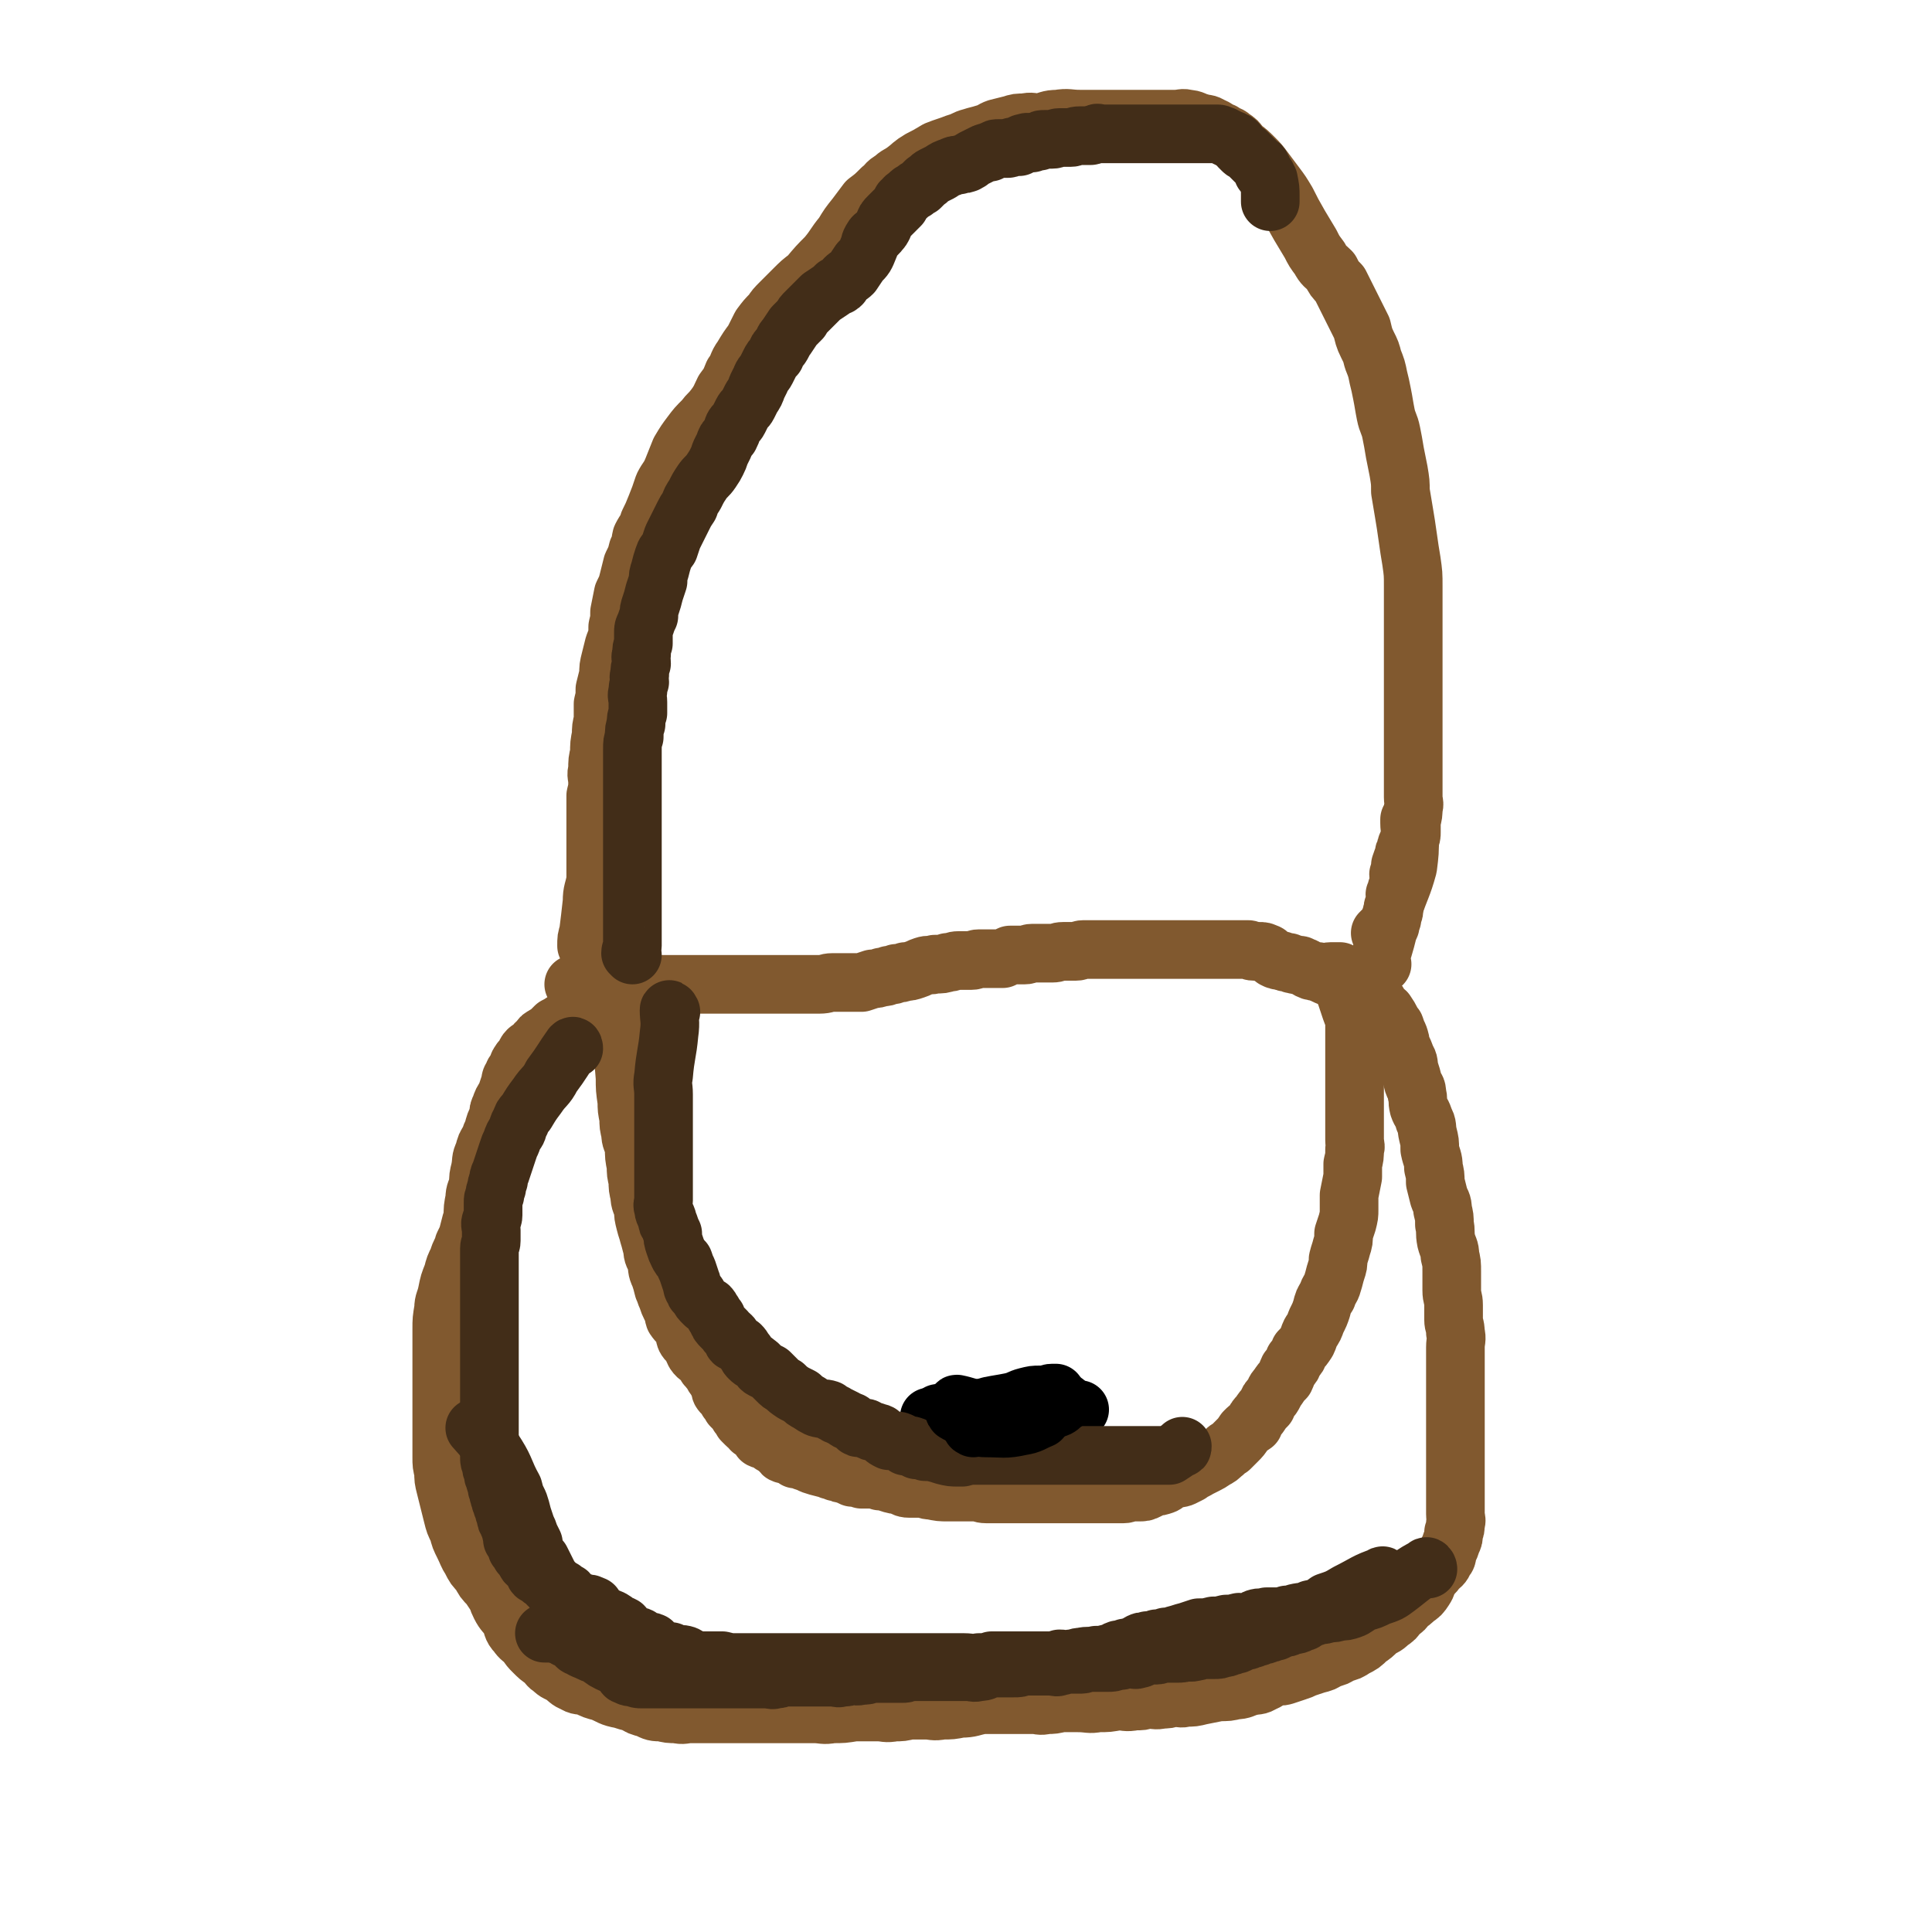 <svg viewBox='0 0 1054 1054' version='1.1' xmlns='http://www.w3.org/2000/svg' xmlns:xlink='http://www.w3.org/1999/xlink'><g fill='none' stroke='#81592F' stroke-width='32' stroke-linecap='round' stroke-linejoin='round'><path d='M314,538c0,0 -1,-1 -1,-1 1,0 2,0 3,0 3,0 3,0 5,0 13,0 13,0 25,0 3,0 3,0 6,0 3,0 3,0 5,0 3,0 3,0 5,0 3,0 3,0 5,0 2,0 2,0 4,0 4,0 4,0 8,0 3,0 3,0 6,0 1,0 1,0 3,0 2,0 2,0 4,0 2,0 2,0 3,0 2,0 2,0 4,0 3,0 3,0 5,0 2,0 2,0 4,0 2,0 2,0 4,0 1,0 1,0 3,0 2,0 2,0 4,0 2,0 2,0 4,0 2,0 2,0 4,0 3,0 3,0 6,0 3,0 3,0 6,0 4,0 4,0 8,0 4,0 4,-1 7,-1 2,0 2,0 5,0 2,0 2,0 5,0 3,0 3,0 6,0 3,-1 3,-1 6,-2 2,0 2,0 5,-1 2,0 2,0 4,-1 2,0 2,0 4,-1 2,0 2,0 5,-1 2,0 2,0 5,-1 3,-1 2,-1 5,-2 3,-1 3,0 6,-1 4,0 4,0 7,-1 3,0 3,-1 6,-1 2,0 2,0 4,0 1,0 1,0 3,0 2,0 2,-1 4,-1 2,0 2,0 5,0 2,0 2,0 4,0 2,0 2,0 4,0 2,-1 2,-1 4,-2 1,0 1,0 3,0 2,0 2,0 5,0 2,0 2,-1 4,-1 3,0 3,0 6,0 2,0 2,0 5,0 3,0 3,-1 6,-1 3,0 3,0 7,0 2,0 2,-1 4,-1 2,0 2,0 4,0 2,0 2,0 4,0 1,0 1,0 3,0 2,0 2,0 4,0 2,0 2,0 4,0 1,0 1,0 2,0 2,0 2,0 4,0 1,0 1,0 2,0 1,0 1,0 3,0 1,0 1,0 3,0 1,0 1,0 2,0 1,0 1,0 3,0 1,0 1,0 2,0 1,0 1,0 3,0 1,0 1,0 2,0 1,0 1,0 2,0 1,0 1,0 2,0 1,0 1,0 3,0 1,0 1,0 2,0 1,0 1,0 3,0 1,0 1,0 3,0 1,0 1,0 3,0 1,0 1,0 2,0 1,0 1,0 2,0 0,0 0,0 1,0 1,0 1,0 3,0 0,0 0,0 1,0 1,0 1,0 2,0 1,0 1,0 2,0 0,0 0,0 1,0 2,0 2,0 4,0 1,0 1,0 2,0 1,0 1,0 2,0 1,0 1,0 3,0 1,0 1,0 2,0 1,0 1,1 3,1 1,0 1,0 3,0 2,0 2,0 4,1 1,0 1,1 1,1 2,1 2,1 3,2 2,1 2,1 4,1 2,1 2,1 4,1 2,1 2,1 3,1 2,1 3,0 4,1 3,1 2,1 4,2 2,1 3,1 5,1 2,1 2,1 4,2 2,1 2,1 3,1 2,1 3,0 4,1 3,1 2,1 4,2 2,1 2,1 3,1 2,1 2,1 4,2 2,1 2,1 3,2 2,2 2,2 4,3 1,2 2,1 3,2 2,2 1,3 2,4 1,2 2,1 3,2 2,3 2,3 3,5 1,2 1,2 2,3 1,3 1,3 2,5 1,3 1,3 1,5 2,4 2,4 3,7 2,3 1,3 2,7 1,3 1,3 2,7 1,3 2,2 2,6 1,3 0,3 1,7 1,3 2,3 3,7 2,3 1,4 2,8 1,4 1,4 1,8 1,5 2,5 2,10 1,4 1,4 1,8 1,4 1,4 2,8 1,3 2,3 2,7 1,4 1,4 1,8 1,4 0,4 1,9 1,4 2,4 2,8 1,4 1,4 1,9 0,5 0,5 0,10 0,4 1,4 1,8 0,4 0,4 0,8 0,3 1,3 1,7 1,4 0,4 0,8 0,3 0,3 0,7 0,4 0,4 0,9 0,3 0,3 0,7 0,4 0,4 0,8 0,4 0,4 0,8 0,3 0,3 0,6 0,4 0,4 0,7 0,3 0,3 0,6 0,4 0,4 0,7 0,4 0,4 0,7 0,4 0,4 0,7 0,3 0,3 0,6 0,3 0,3 0,6 0,3 1,3 0,5 0,3 0,3 -1,5 0,3 0,3 -1,5 -1,3 -1,3 -2,5 -1,3 0,3 -2,5 -1,3 -2,3 -4,5 -2,3 -2,2 -4,5 -2,3 -1,3 -3,6 -2,3 -2,3 -5,5 -2,2 -2,2 -4,3 -2,3 -2,3 -5,5 -2,3 -2,3 -5,5 -3,3 -3,2 -6,4 -3,3 -3,3 -6,5 -3,3 -3,3 -7,5 -3,2 -3,2 -7,3 -3,2 -3,2 -7,3 -3,2 -3,2 -7,3 -3,1 -3,1 -6,2 -2,1 -2,1 -5,2 -3,1 -3,1 -6,2 -3,1 -3,0 -6,1 -3,1 -3,2 -6,3 -3,2 -3,1 -7,2 -4,1 -4,2 -8,2 -4,1 -4,1 -9,1 -5,1 -5,1 -10,2 -4,1 -4,1 -8,1 -3,1 -3,0 -7,0 -3,1 -3,1 -6,1 -4,1 -4,0 -8,0 -3,1 -3,1 -7,1 -5,1 -5,0 -9,0 -6,1 -5,1 -11,1 -5,1 -5,0 -11,0 -5,0 -5,0 -9,0 -5,1 -4,1 -8,1 -4,1 -4,0 -7,0 -4,0 -4,0 -8,0 -4,0 -4,0 -8,0 -6,0 -6,0 -12,0 -6,1 -6,2 -12,2 -5,1 -5,1 -10,1 -5,1 -5,0 -9,0 -5,0 -5,0 -9,0 -4,1 -4,1 -8,1 -5,1 -5,0 -9,0 -7,0 -7,0 -13,0 -6,1 -6,1 -12,1 -5,1 -5,0 -10,0 -4,0 -4,0 -8,0 -4,0 -4,0 -8,0 -4,0 -4,0 -8,0 -4,0 -4,0 -8,0 -7,0 -7,0 -14,0 -6,0 -6,0 -12,0 -5,0 -5,0 -9,0 -4,0 -4,1 -8,0 -4,0 -4,0 -8,-1 -4,0 -4,0 -8,-2 -4,-1 -4,-1 -7,-3 -4,-1 -4,-1 -7,-2 -6,-1 -6,-2 -11,-4 -4,-1 -4,-1 -8,-3 -4,-1 -4,0 -7,-2 -3,-1 -3,-2 -6,-4 -3,-2 -3,-1 -6,-4 -2,-1 -2,-2 -4,-4 -3,-2 -3,-2 -6,-5 -2,-2 -2,-2 -4,-5 -2,-2 -3,-2 -5,-5 -3,-3 -2,-4 -4,-8 -2,-3 -3,-3 -5,-7 -1,-2 -1,-2 -2,-5 -2,-3 -2,-3 -4,-6 -3,-3 -3,-3 -5,-7 -3,-3 -3,-3 -5,-7 -2,-3 -2,-4 -4,-8 -2,-4 -2,-4 -3,-8 -2,-4 -2,-4 -3,-8 -1,-4 -1,-4 -2,-8 -1,-4 -1,-4 -2,-8 -1,-4 -1,-4 -1,-8 -1,-4 -1,-4 -1,-8 0,-4 0,-4 0,-8 0,-4 0,-4 0,-8 0,-5 0,-5 0,-10 0,-4 0,-4 0,-8 0,-4 0,-4 0,-8 0,-4 0,-4 0,-9 0,-5 0,-5 0,-10 0,-4 0,-4 0,-9 0,-5 0,-5 1,-11 0,-4 1,-4 2,-9 1,-5 1,-5 3,-10 1,-4 1,-4 3,-8 1,-4 2,-4 3,-8 2,-4 2,-4 3,-8 1,-4 1,-4 2,-7 0,-5 0,-5 1,-10 0,-4 1,-4 2,-8 0,-4 0,-4 1,-8 1,-5 0,-5 2,-9 1,-4 1,-4 3,-7 1,-3 1,-3 2,-5 1,-4 1,-4 3,-8 0,-3 0,-3 1,-5 1,-3 1,-3 3,-6 1,-3 1,-3 2,-6 1,-3 0,-3 2,-5 0,-2 1,-2 2,-4 1,-1 0,-2 2,-4 0,-1 1,0 2,-2 1,-1 0,-2 2,-4 1,-1 1,0 3,-2 1,-1 1,-2 3,-3 1,-2 1,-2 3,-3 1,-1 1,0 3,-2 1,-1 1,-1 3,-3 2,-1 2,-1 5,-3 2,-1 1,-1 4,-2 1,-1 1,-1 3,-2 0,0 0,0 1,0 1,0 1,0 1,0 0,0 0,0 0,-1 1,0 1,0 1,0 '/><path d='M338,542c0,0 -1,-2 -1,-1 0,1 1,2 1,4 0,8 0,8 0,16 1,13 2,13 3,27 0,6 0,6 1,13 0,4 0,4 1,9 0,4 0,4 1,8 0,4 1,4 2,8 0,5 0,5 1,10 0,4 0,4 1,8 0,4 0,4 1,8 0,4 1,4 2,8 0,3 0,3 1,7 1,4 1,3 2,7 1,3 1,4 2,7 0,4 1,4 2,7 1,4 0,4 2,8 1,3 1,3 2,7 1,2 1,3 2,5 1,3 1,3 2,5 2,3 1,3 2,6 2,3 3,3 4,5 2,3 1,3 2,6 1,2 2,2 3,3 1,3 1,3 2,5 2,3 3,2 5,5 1,1 1,2 2,3 2,2 2,2 3,4 1,2 2,2 2,3 1,2 1,2 2,4 0,2 0,2 2,4 1,1 1,1 2,3 1,1 1,1 2,3 1,1 1,1 2,2 1,1 1,1 2,3 1,1 1,1 2,3 1,1 1,1 2,2 2,2 2,1 3,3 1,1 2,0 3,2 1,1 1,1 2,3 2,1 2,0 3,1 2,1 2,1 3,2 2,1 2,1 3,2 2,1 2,2 3,3 2,1 2,0 4,1 2,1 2,1 3,2 2,0 2,0 4,1 3,1 3,1 5,2 3,1 3,1 7,2 1,0 1,0 3,1 2,0 2,0 3,1 2,0 2,1 4,1 3,1 3,1 5,2 2,0 2,0 5,1 2,0 2,0 5,0 2,0 2,0 5,1 2,0 2,0 5,1 3,1 3,1 6,1 2,1 2,2 5,2 3,0 3,0 6,0 3,0 3,1 6,1 5,1 5,1 9,1 3,0 3,0 6,0 2,0 2,0 4,0 3,0 3,0 6,0 2,0 2,1 5,1 3,0 3,0 6,0 3,0 3,0 6,0 3,0 3,0 5,0 3,0 3,0 6,0 3,0 3,0 7,0 3,0 3,0 6,0 4,0 4,0 7,0 3,0 3,0 7,0 2,0 2,0 4,0 2,0 2,0 5,0 2,0 2,0 4,0 2,0 2,0 4,0 2,0 2,0 4,0 2,0 2,0 4,0 2,0 2,-1 4,-1 2,0 2,0 4,0 3,0 3,0 5,-1 2,-1 2,-1 4,-2 2,0 2,0 5,-1 2,-1 2,-2 4,-3 3,-1 3,0 6,-1 2,-1 2,-1 4,-2 2,-2 2,-1 5,-3 2,-1 2,-1 4,-2 2,-1 2,-1 5,-3 2,-1 2,-1 4,-3 2,-1 1,-2 4,-3 2,-2 2,-2 4,-4 2,-2 2,-2 4,-5 2,-2 2,-2 5,-4 1,-3 1,-3 3,-5 2,-3 2,-3 4,-5 1,-3 1,-3 3,-5 2,-3 1,-3 3,-5 2,-3 2,-3 4,-5 1,-2 1,-3 2,-5 2,-2 2,-2 3,-5 2,-2 2,-2 3,-5 2,-2 2,-2 4,-5 1,-2 1,-3 2,-5 2,-3 2,-3 3,-6 2,-4 2,-4 3,-7 1,-4 1,-4 3,-7 1,-4 2,-3 3,-7 1,-3 1,-4 2,-7 1,-3 1,-3 1,-6 1,-4 1,-3 2,-7 1,-3 1,-3 1,-7 1,-3 1,-3 2,-6 1,-4 1,-4 1,-7 0,-4 0,-4 0,-8 1,-5 1,-5 2,-10 0,-3 0,-3 0,-7 1,-4 1,-4 1,-8 1,-2 0,-2 0,-5 0,-3 0,-3 0,-6 0,-4 0,-4 0,-8 0,-3 0,-3 0,-7 0,-4 0,-4 0,-8 0,-3 0,-3 0,-7 0,-3 0,-3 0,-7 0,-3 0,-3 0,-6 0,-2 0,-2 0,-5 0,-3 0,-3 0,-6 0,-3 0,-3 0,-6 -1,-3 -1,-2 -2,-5 -1,-3 -1,-3 -2,-6 -1,-3 -1,-3 -2,-6 0,-3 0,-3 -1,-5 0,-1 1,-1 0,-2 0,-1 0,0 -1,-1 0,0 0,-1 0,-1 -3,0 -3,0 -5,0 -2,0 -2,1 -5,1 '/><path d='M321,517c0,-1 -1,-1 -1,-1 0,-4 0,-4 1,-7 1,-8 1,-8 2,-17 0,-6 1,-6 2,-12 0,-1 0,-1 0,-2 0,-2 0,-2 0,-5 0,0 0,0 0,-1 0,-3 0,-3 0,-6 0,-4 0,-4 0,-7 0,-5 0,-5 0,-9 0,-4 0,-4 0,-9 0,-3 0,-3 0,-7 1,-4 1,-4 1,-7 0,-4 -1,-4 0,-7 0,-5 0,-5 1,-9 0,-5 0,-5 1,-10 0,-4 0,-4 1,-8 0,-4 0,-4 0,-9 1,-4 1,-4 1,-8 1,-4 1,-4 2,-8 0,-4 0,-4 1,-8 1,-4 1,-4 2,-8 2,-5 2,-5 2,-10 1,-4 1,-4 1,-8 1,-5 1,-5 2,-10 2,-4 2,-4 3,-8 1,-4 1,-4 2,-8 2,-4 2,-4 3,-8 2,-3 1,-3 2,-7 2,-4 3,-4 4,-8 2,-4 2,-4 4,-9 2,-5 2,-5 4,-11 2,-4 3,-4 5,-9 2,-5 2,-5 4,-10 3,-5 3,-5 6,-9 3,-4 3,-4 7,-8 3,-4 3,-3 6,-7 3,-4 3,-5 5,-9 3,-4 3,-4 5,-9 3,-4 2,-5 5,-9 3,-5 3,-5 6,-9 2,-4 2,-4 4,-8 3,-4 3,-4 6,-7 2,-3 2,-3 5,-6 4,-4 4,-4 7,-7 4,-4 4,-4 8,-7 5,-6 5,-6 10,-11 5,-6 4,-6 9,-12 3,-5 3,-5 7,-10 3,-4 3,-4 6,-8 4,-3 4,-3 8,-7 3,-2 2,-3 6,-5 3,-3 3,-2 7,-5 4,-3 3,-3 8,-6 4,-2 4,-2 9,-5 5,-2 6,-2 11,-4 4,-1 4,-2 8,-3 3,-1 4,-1 7,-2 4,-1 4,-2 7,-3 4,-1 4,-1 8,-2 3,-1 3,-1 7,-1 4,-1 4,0 8,0 5,-1 5,-2 10,-2 6,-1 6,0 12,0 4,0 4,0 9,0 4,0 4,0 8,0 3,0 3,0 7,0 3,0 3,0 6,0 3,0 3,0 6,0 2,0 2,0 5,0 3,0 3,0 6,0 3,0 3,0 5,0 4,0 4,-1 7,0 3,0 3,1 7,2 3,1 3,0 6,2 3,1 3,2 6,3 2,2 3,1 5,3 3,2 3,2 5,5 4,3 4,3 7,6 3,3 3,3 6,7 3,4 3,4 6,8 3,4 3,4 6,9 3,6 3,6 7,13 3,5 3,5 6,10 2,4 2,4 5,8 2,4 3,4 6,7 2,4 2,4 5,7 2,4 2,4 4,8 2,4 2,4 4,8 2,4 2,4 4,8 1,4 1,5 3,9 2,4 2,4 3,8 2,5 2,5 3,10 1,4 1,4 2,9 1,5 1,6 2,11 1,5 2,5 3,10 1,5 1,5 2,11 1,5 1,5 2,10 1,6 1,6 1,11 1,6 1,6 2,12 1,6 1,6 2,13 1,7 1,7 2,13 1,7 1,7 1,14 0,6 0,6 0,11 0,5 0,5 0,10 0,5 0,5 0,10 0,5 0,5 0,9 0,5 0,5 0,9 0,4 0,4 0,8 0,4 0,4 0,8 0,3 0,3 0,7 0,4 0,4 0,8 0,4 0,4 0,8 0,3 0,3 0,6 0,4 0,4 0,7 0,4 0,4 0,7 0,4 0,4 0,7 0,3 1,3 0,6 0,3 0,3 -1,7 0,2 0,2 0,4 0,1 0,1 0,2 0,2 0,2 -1,4 0,1 0,1 -1,2 -1,2 -1,2 -1,4 -1,1 -1,1 -1,3 -1,2 -1,2 -2,5 0,2 0,2 -1,5 0,2 1,2 0,4 0,2 0,2 -1,4 0,1 0,1 -1,3 0,2 1,2 0,4 0,2 0,1 -1,3 0,1 1,2 0,3 0,1 0,1 -1,2 0,1 1,1 0,2 0,1 0,1 -1,2 0,1 1,1 0,1 0,1 0,1 -1,1 -1,1 -1,0 -2,1 -1,1 -1,1 -2,2 '/><path d='M754,526c0,-1 -1,-1 -1,-1 0,-5 1,-5 2,-9 3,-10 2,-10 5,-20 4,-12 5,-12 8,-23 1,-8 1,-8 1,-16 1,-4 0,-4 0,-8 0,-1 0,-1 0,-2 '/></g>
<g fill='none' stroke='#000000' stroke-width='32' stroke-linecap='round' stroke-linejoin='round'><path d='M541,771c0,0 -1,0 -1,-1 '/><path d='M541,771c0,0 -1,0 -1,-1 '/><path d='M508,774c0,0 -1,-1 -1,-1 1,0 2,1 4,1 9,0 9,0 18,0 7,0 7,0 14,0 6,0 6,0 11,0 7,0 7,-1 13,-1 4,-1 4,-1 9,-1 0,0 0,0 1,-1 3,0 3,1 6,0 3,-1 3,-1 5,-2 0,0 1,0 1,0 '/><path d='M513,772c0,0 -2,-1 -1,-1 6,-1 7,0 15,-1 6,-1 6,-1 13,-3 5,-1 6,-1 11,-2 5,-1 5,-2 9,-3 4,-1 4,-1 7,-1 2,0 2,0 4,0 1,0 1,-1 3,-1 1,0 1,0 2,0 '/></g>
<g fill='none' stroke='#422D18' stroke-width='32' stroke-linecap='round' stroke-linejoin='round'><path d='M313,572c0,0 0,-2 -1,-1 -5,7 -5,8 -11,16 -3,6 -4,5 -8,11 -3,4 -3,4 -6,9 -2,2 -2,2 -3,5 -2,3 -1,3 -2,5 -2,3 -2,3 -3,6 -1,2 -1,2 -2,5 -1,3 -1,3 -2,6 -1,3 -1,3 -2,6 -1,2 -1,2 -1,4 -1,2 -1,2 -1,4 -1,2 -1,2 -1,4 -1,2 -1,2 -1,4 0,2 0,2 0,3 0,2 0,2 0,4 0,2 -1,2 -1,3 -1,2 0,3 0,5 0,1 0,1 0,2 0,2 0,2 0,4 0,2 -1,2 -1,4 0,2 0,2 0,4 0,3 0,3 0,5 0,2 0,2 0,3 0,3 0,3 0,5 0,2 0,2 0,3 0,3 0,3 0,5 0,2 0,2 0,4 0,1 0,1 0,2 0,2 0,2 0,3 0,3 0,3 0,5 0,2 0,2 0,4 0,2 0,2 0,3 0,1 0,1 0,3 0,2 0,2 0,3 0,2 0,2 0,4 0,2 0,2 0,4 0,2 0,2 0,4 0,3 0,3 0,5 0,2 0,2 0,5 0,2 0,2 0,4 0,3 0,3 0,5 0,2 0,2 0,4 0,2 0,2 0,5 0,2 0,2 0,4 0,2 0,2 0,4 0,3 0,3 0,5 0,3 0,3 0,5 0,2 0,2 0,4 0,2 0,2 1,4 0,2 0,2 1,4 0,2 0,2 1,4 0,1 0,1 1,3 0,2 0,2 1,4 0,2 0,2 1,3 0,2 0,2 1,4 0,1 0,1 1,2 0,2 0,2 1,4 0,2 0,2 1,3 0,2 1,1 1,3 1,1 0,1 1,3 0,1 0,1 1,3 0,1 -1,1 0,1 0,1 1,1 1,2 1,1 1,2 1,3 1,1 1,1 2,3 1,0 1,0 1,1 1,1 1,2 2,3 0,1 1,1 2,2 1,1 1,1 2,2 1,1 0,2 1,3 2,1 2,1 3,2 1,1 1,0 2,1 1,1 1,1 2,2 0,1 1,1 2,2 0,1 0,1 1,1 1,1 1,1 2,1 0,0 1,0 1,1 1,1 1,1 2,2 2,0 2,1 3,1 2,1 2,1 3,1 2,1 2,1 3,1 2,1 2,1 3,2 1,0 1,-1 1,-1 0,0 0,0 1,0 1,0 1,0 2,1 1,0 1,0 1,0 '/><path d='M779,856c0,-1 -1,-2 -1,-1 -8,4 -8,5 -16,11 -4,3 -4,3 -10,5 -4,2 -4,2 -8,3 -4,2 -4,3 -7,4 -3,1 -3,1 -6,1 -3,1 -3,1 -6,1 -3,1 -3,1 -5,1 -3,1 -3,1 -6,2 -2,1 -2,2 -4,2 -3,2 -3,1 -6,2 -2,1 -2,1 -4,1 -2,1 -2,1 -4,2 -2,0 -2,1 -4,1 -2,1 -2,1 -4,1 -1,1 -1,1 -3,1 -1,1 -1,1 -3,1 -1,1 -1,1 -3,1 -2,1 -2,1 -4,2 -2,0 -2,1 -4,1 -2,1 -2,1 -4,1 -2,1 -2,1 -5,1 -2,0 -2,0 -5,0 -3,0 -3,1 -5,1 -3,1 -3,0 -5,0 -2,1 -2,1 -5,1 -2,0 -2,0 -4,0 -2,0 -2,0 -4,0 -2,1 -2,1 -5,1 -2,0 -2,0 -4,0 -2,1 -2,2 -4,2 -2,1 -2,0 -4,0 -1,0 -1,0 -3,0 -2,1 -2,1 -5,1 -2,1 -2,1 -5,1 -3,0 -3,0 -6,0 -2,0 -2,0 -5,0 -2,1 -2,1 -5,1 -3,0 -3,0 -6,0 -2,0 -2,1 -4,1 -2,1 -2,0 -5,0 -2,0 -2,0 -5,0 -2,0 -2,0 -5,0 -2,0 -2,0 -5,0 -2,1 -2,1 -5,1 -2,0 -2,0 -4,0 -2,0 -2,0 -4,0 -2,0 -2,0 -4,0 -4,1 -3,2 -7,2 -3,1 -3,0 -6,0 -2,0 -2,0 -5,0 -2,0 -2,0 -5,0 -2,0 -2,0 -4,0 -2,0 -2,0 -4,0 -1,0 -1,0 -3,0 -2,0 -2,0 -5,0 -1,0 -1,0 -3,0 -2,0 -2,0 -4,0 -1,1 -1,1 -3,1 -1,0 -1,0 -3,0 -2,0 -2,0 -4,0 -2,0 -2,0 -4,0 -1,0 -1,0 -3,0 -1,0 -1,0 -3,0 -2,1 -2,1 -5,1 -3,1 -3,0 -6,0 -2,1 -2,1 -5,1 -2,1 -2,0 -5,0 -2,0 -2,0 -5,0 -2,0 -2,0 -5,0 -2,0 -2,0 -5,0 -2,0 -2,0 -4,0 -2,0 -2,0 -4,0 -2,0 -2,0 -4,0 -2,1 -2,1 -4,1 -2,1 -2,0 -5,0 -2,0 -2,0 -4,0 -2,0 -2,0 -4,0 -1,0 -1,0 -3,0 -5,0 -5,0 -10,0 -4,0 -4,0 -8,0 -3,0 -3,0 -7,0 -3,0 -3,0 -7,0 -2,0 -2,0 -4,0 -2,0 -2,0 -5,0 -1,0 -1,0 -3,0 -2,0 -2,0 -4,0 -1,0 -1,0 -2,0 -2,0 -2,0 -4,0 -2,0 -2,0 -3,0 -2,0 -2,0 -4,-1 -2,0 -3,0 -4,-1 -2,0 -1,-1 -2,-2 -2,-1 -2,-2 -3,-3 -3,-1 -3,-1 -5,-2 -4,-2 -3,-2 -6,-4 -3,-1 -3,-1 -5,-2 -2,-1 -3,-1 -4,-2 -3,-1 -2,-1 -4,-3 -2,-1 -2,-1 -3,-2 -1,0 -1,0 -2,-1 -1,0 -1,-1 -1,-1 -1,0 -1,0 -2,0 -1,0 0,-1 -1,-1 -3,0 -3,0 -5,0 -1,0 -1,0 -2,0 '/><path d='M755,861c0,-1 -1,-2 -1,-1 -9,3 -9,4 -19,9 -5,3 -5,3 -11,5 -4,3 -4,3 -9,4 -4,2 -4,1 -8,2 -3,1 -3,1 -5,1 -3,1 -3,1 -6,1 -3,0 -3,0 -5,0 -3,1 -3,0 -6,1 -2,1 -2,2 -4,2 -2,1 -3,0 -5,0 -4,1 -4,1 -7,1 -4,1 -4,1 -7,1 -4,1 -4,1 -8,1 -3,1 -3,1 -6,2 -4,1 -3,1 -7,2 -2,1 -3,1 -5,1 -3,1 -3,1 -5,1 -2,1 -2,1 -5,1 -2,1 -2,0 -4,1 -2,1 -2,2 -4,2 -2,1 -2,1 -4,1 -2,1 -2,1 -4,1 -3,1 -2,2 -5,2 -4,1 -4,1 -7,1 -4,1 -4,0 -8,1 -3,0 -3,1 -6,1 -3,1 -3,0 -6,0 -3,1 -3,1 -6,1 -3,0 -3,0 -6,0 -3,0 -3,0 -6,0 -2,0 -2,0 -5,0 -2,0 -2,0 -5,0 -2,0 -2,0 -4,0 -2,0 -2,0 -5,0 -3,1 -3,1 -7,1 -4,1 -4,0 -8,0 -3,0 -3,0 -7,0 -3,0 -3,0 -6,0 -3,0 -3,0 -6,0 -3,0 -3,0 -6,0 -3,0 -3,0 -6,0 -2,0 -2,0 -5,0 -3,0 -3,0 -6,0 -2,0 -2,0 -5,0 -3,0 -3,0 -6,0 -4,0 -4,0 -8,0 -4,0 -4,0 -8,0 -3,0 -3,0 -7,0 -3,0 -3,0 -6,0 -3,0 -3,0 -6,0 -2,0 -2,0 -5,0 -2,0 -2,0 -4,0 -2,0 -2,0 -5,0 -1,0 -1,0 -3,0 -2,0 -2,0 -4,0 -2,0 -2,0 -4,0 -2,0 -2,0 -4,0 -1,0 -1,0 -3,0 -2,0 -2,0 -5,0 -3,0 -3,0 -7,-1 -3,0 -3,0 -5,0 -3,0 -3,0 -6,0 -2,0 -2,0 -5,-1 -2,0 -2,-1 -4,-2 -3,-1 -3,0 -6,-1 -1,0 -1,0 -2,-1 -2,0 -2,0 -4,-1 -2,0 -2,0 -3,-1 -2,-1 -2,-2 -3,-3 -2,-1 -3,0 -4,-1 -2,-1 -2,-1 -3,-2 -2,-1 -2,0 -3,-1 -3,-1 -3,-1 -5,-3 -1,-1 0,-1 -1,-2 -2,-1 -2,-1 -3,-1 -2,-2 -2,-2 -4,-3 -3,-1 -3,-1 -5,-2 -3,-1 -3,-1 -4,-2 -3,-1 -2,-1 -4,-3 -2,-1 -2,-1 -3,-2 -3,-1 -3,0 -5,-2 -2,-1 -1,-2 -2,-3 -2,-1 -2,-1 -3,-2 -2,-1 -2,-1 -3,-2 -2,-1 -2,-1 -3,-3 -1,-1 -1,-1 -2,-3 -1,-2 -1,-2 -2,-4 -1,-2 -1,-2 -2,-4 -2,-2 -2,-2 -3,-4 -1,-2 -1,-3 -1,-5 -1,-2 -1,-2 -2,-4 -1,-3 -1,-3 -2,-5 -1,-3 -1,-3 -2,-6 -1,-4 -1,-4 -2,-7 -2,-4 -2,-4 -3,-8 -5,-9 -4,-10 -9,-18 -5,-8 -6,-8 -12,-15 '/><path d='M366,552c0,0 -1,-2 -1,-1 0,5 1,6 0,13 -1,11 -2,11 -3,23 -1,5 0,5 0,10 0,3 0,3 0,7 0,3 0,3 0,5 0,3 0,3 0,6 0,3 0,3 0,5 0,3 0,3 0,7 0,3 0,3 0,6 0,2 0,2 0,5 0,3 0,3 0,6 0,2 0,2 0,4 0,4 0,4 0,7 0,2 -1,2 0,4 0,3 1,3 2,6 0,2 0,2 1,3 1,3 1,3 2,5 0,3 0,3 1,6 1,3 1,3 2,5 1,2 1,2 3,4 1,3 1,3 2,5 1,3 1,3 2,6 1,2 0,3 2,5 0,2 1,1 2,3 1,2 1,2 3,4 1,1 1,1 3,2 1,1 1,2 2,3 1,2 1,2 2,3 1,3 1,3 3,5 1,1 1,1 2,2 1,2 1,1 3,3 1,1 0,2 1,3 2,1 2,1 4,2 2,2 1,2 3,4 1,2 1,2 2,3 2,2 2,1 4,3 2,1 1,2 3,3 2,1 2,1 4,2 2,2 2,2 4,4 2,2 2,2 4,3 2,2 2,2 5,4 2,1 2,1 4,2 2,2 2,2 4,3 3,2 3,2 5,3 3,1 3,0 6,1 1,1 1,1 3,2 1,0 1,1 2,1 2,1 2,1 4,2 1,1 1,1 2,1 1,1 1,0 2,1 1,1 1,1 2,2 1,1 1,1 3,1 1,0 1,0 2,0 1,0 1,1 2,1 1,1 1,1 3,1 1,1 1,0 3,1 1,1 1,1 2,2 1,1 1,1 3,2 1,0 1,0 3,0 2,0 2,0 4,1 1,1 1,1 2,2 2,0 2,-1 4,0 1,0 1,1 2,2 1,0 1,0 3,0 1,0 1,1 2,1 1,0 1,0 3,0 4,1 4,1 7,2 4,1 4,1 8,1 1,0 1,0 2,0 '/><path d='M345,521c0,-1 -1,-1 -1,-1 0,-2 1,-2 1,-4 0,-3 0,-3 0,-5 0,-4 0,-4 0,-7 0,-12 0,-12 0,-23 0,-2 0,-2 0,-4 0,-3 0,-3 0,-6 0,-3 0,-3 0,-7 0,-4 0,-4 0,-8 0,-4 0,-4 0,-7 0,-4 0,-4 0,-7 0,-4 0,-4 0,-7 0,-3 0,-3 0,-6 0,-4 0,-4 0,-7 0,-4 0,-4 0,-7 0,-3 0,-3 0,-6 0,-4 0,-4 1,-7 0,-4 0,-4 1,-7 0,-3 0,-3 1,-6 0,-3 0,-3 0,-6 0,-3 -1,-3 0,-6 0,-2 0,-2 1,-5 0,-2 -1,-2 0,-4 0,-3 0,-3 1,-6 0,-3 -1,-3 0,-5 0,-3 0,-3 1,-6 0,-3 0,-3 0,-6 0,-2 0,-2 1,-4 1,-3 1,-3 2,-5 0,-3 0,-3 1,-6 1,-3 1,-3 2,-7 1,-3 1,-3 2,-6 0,-3 0,-3 1,-6 1,-4 1,-4 2,-7 1,-3 1,-2 3,-5 1,-3 1,-3 2,-6 1,-2 1,-2 2,-4 2,-4 2,-4 4,-8 1,-2 1,-2 3,-5 1,-3 1,-3 3,-6 2,-4 2,-4 4,-7 2,-3 3,-3 5,-6 2,-3 2,-3 3,-5 1,-2 1,-2 2,-5 1,-2 1,-2 2,-4 1,-3 1,-3 3,-5 1,-2 1,-2 2,-5 1,-2 2,-2 3,-4 1,-2 1,-2 2,-4 1,-2 2,-2 3,-4 1,-2 1,-2 2,-4 2,-3 2,-3 3,-6 1,-2 1,-2 2,-4 1,-3 2,-3 3,-5 1,-2 1,-2 2,-4 1,-2 1,-2 3,-4 1,-3 1,-3 3,-5 2,-3 1,-3 3,-5 2,-3 2,-3 4,-6 2,-2 2,-2 4,-4 1,-2 1,-2 3,-4 2,-2 2,-2 4,-4 2,-2 2,-2 4,-4 3,-2 3,-2 6,-4 1,-1 1,-1 2,-2 2,0 2,0 3,-1 1,-1 1,-2 2,-3 2,-2 2,-1 4,-3 2,-3 2,-3 4,-6 3,-3 3,-3 5,-8 1,-2 0,-2 2,-5 1,-2 2,-1 4,-4 1,-1 1,-1 2,-3 1,-3 1,-3 3,-5 1,-1 1,-1 2,-2 2,-2 2,-2 4,-4 1,-2 0,-2 2,-3 1,-2 1,-1 3,-3 1,-1 1,-1 3,-2 1,-1 1,-1 3,-2 1,-1 1,-1 3,-3 2,-1 2,-2 4,-3 2,-1 2,-1 4,-2 3,-2 3,-2 6,-3 2,-1 2,-1 4,-1 2,-1 2,0 4,-1 1,0 1,-1 2,-1 1,-1 1,-1 3,-2 2,-1 2,-1 4,-2 2,-1 2,-1 4,-1 1,-1 1,-1 2,-1 1,-1 1,-1 3,-1 1,0 1,0 3,0 1,0 1,0 2,0 1,0 1,-1 3,-1 1,0 1,0 3,0 1,-1 1,-2 3,-2 2,-1 2,0 4,0 2,-1 2,-1 4,-1 1,-1 1,-1 3,-1 2,0 2,0 4,0 2,0 2,-1 4,-1 3,0 3,0 6,0 2,0 2,-1 5,-1 1,0 1,0 3,0 1,0 1,0 3,0 1,0 1,-1 3,-1 1,-1 1,0 2,0 1,0 1,0 2,0 1,0 1,0 2,0 1,0 1,0 3,0 1,0 1,0 2,0 1,0 1,0 2,0 1,0 1,0 3,0 1,0 1,0 3,0 0,0 0,0 1,0 1,0 1,0 2,0 1,0 1,0 3,0 1,0 1,0 3,0 1,0 1,0 2,0 1,0 1,0 3,0 1,0 1,0 3,0 1,0 1,0 3,0 1,0 1,0 2,0 1,0 1,0 3,0 1,0 1,0 2,0 1,0 1,0 2,0 1,0 1,0 2,0 1,0 1,0 1,0 2,0 2,0 3,0 1,0 1,0 3,0 1,0 1,0 2,0 1,0 1,0 2,0 1,0 1,0 3,0 1,0 1,0 2,0 1,0 1,0 3,1 1,0 0,0 2,1 0,0 1,0 2,1 1,0 1,0 2,1 1,0 1,0 2,1 1,1 0,1 1,2 1,1 1,1 2,2 1,1 1,0 2,1 1,1 1,1 2,2 1,1 1,1 2,2 1,1 1,1 2,2 1,1 2,1 2,2 1,1 1,2 1,3 1,1 1,1 2,2 0,0 0,0 0,1 1,1 1,1 1,1 1,5 1,5 1,9 0,2 0,2 0,3 '/><path d='M518,794c0,0 -2,-1 -1,-1 4,0 5,1 11,1 6,0 6,0 13,0 4,0 4,0 9,0 4,0 4,0 9,0 4,0 4,0 7,0 3,0 3,0 5,0 3,0 3,0 6,0 3,0 3,0 7,0 2,0 2,0 5,0 2,0 2,0 4,0 3,0 3,0 5,0 2,0 2,0 4,0 3,0 3,0 5,0 2,0 2,0 4,0 2,0 2,0 4,0 1,0 1,0 3,0 1,0 1,0 3,0 1,0 1,0 2,0 1,0 1,0 2,0 1,0 1,0 2,0 1,0 1,0 3,0 2,0 2,0 5,0 2,0 2,0 3,0 3,-2 3,-2 6,-4 1,0 1,0 1,-1 '/></g>
<g fill='none' stroke='#000000' stroke-width='32' stroke-linecap='round' stroke-linejoin='round'><path d='M522,771c0,0 -2,-1 -1,-1 9,0 10,1 20,1 7,-1 7,-1 15,-2 5,-2 5,-2 10,-4 1,0 1,0 1,0 '/><path d='M523,767c0,0 -2,-1 -1,-1 5,1 6,2 13,3 7,0 7,0 14,0 6,0 6,0 12,0 5,0 5,0 10,0 3,0 3,0 6,-1 2,-1 2,-2 4,-3 0,0 0,0 0,0 '/><path d='M531,779c0,0 -2,-1 -1,-1 3,0 4,1 8,1 9,0 10,1 19,-1 6,-1 6,-2 11,-4 0,0 0,0 0,0 '/></g>
</svg>